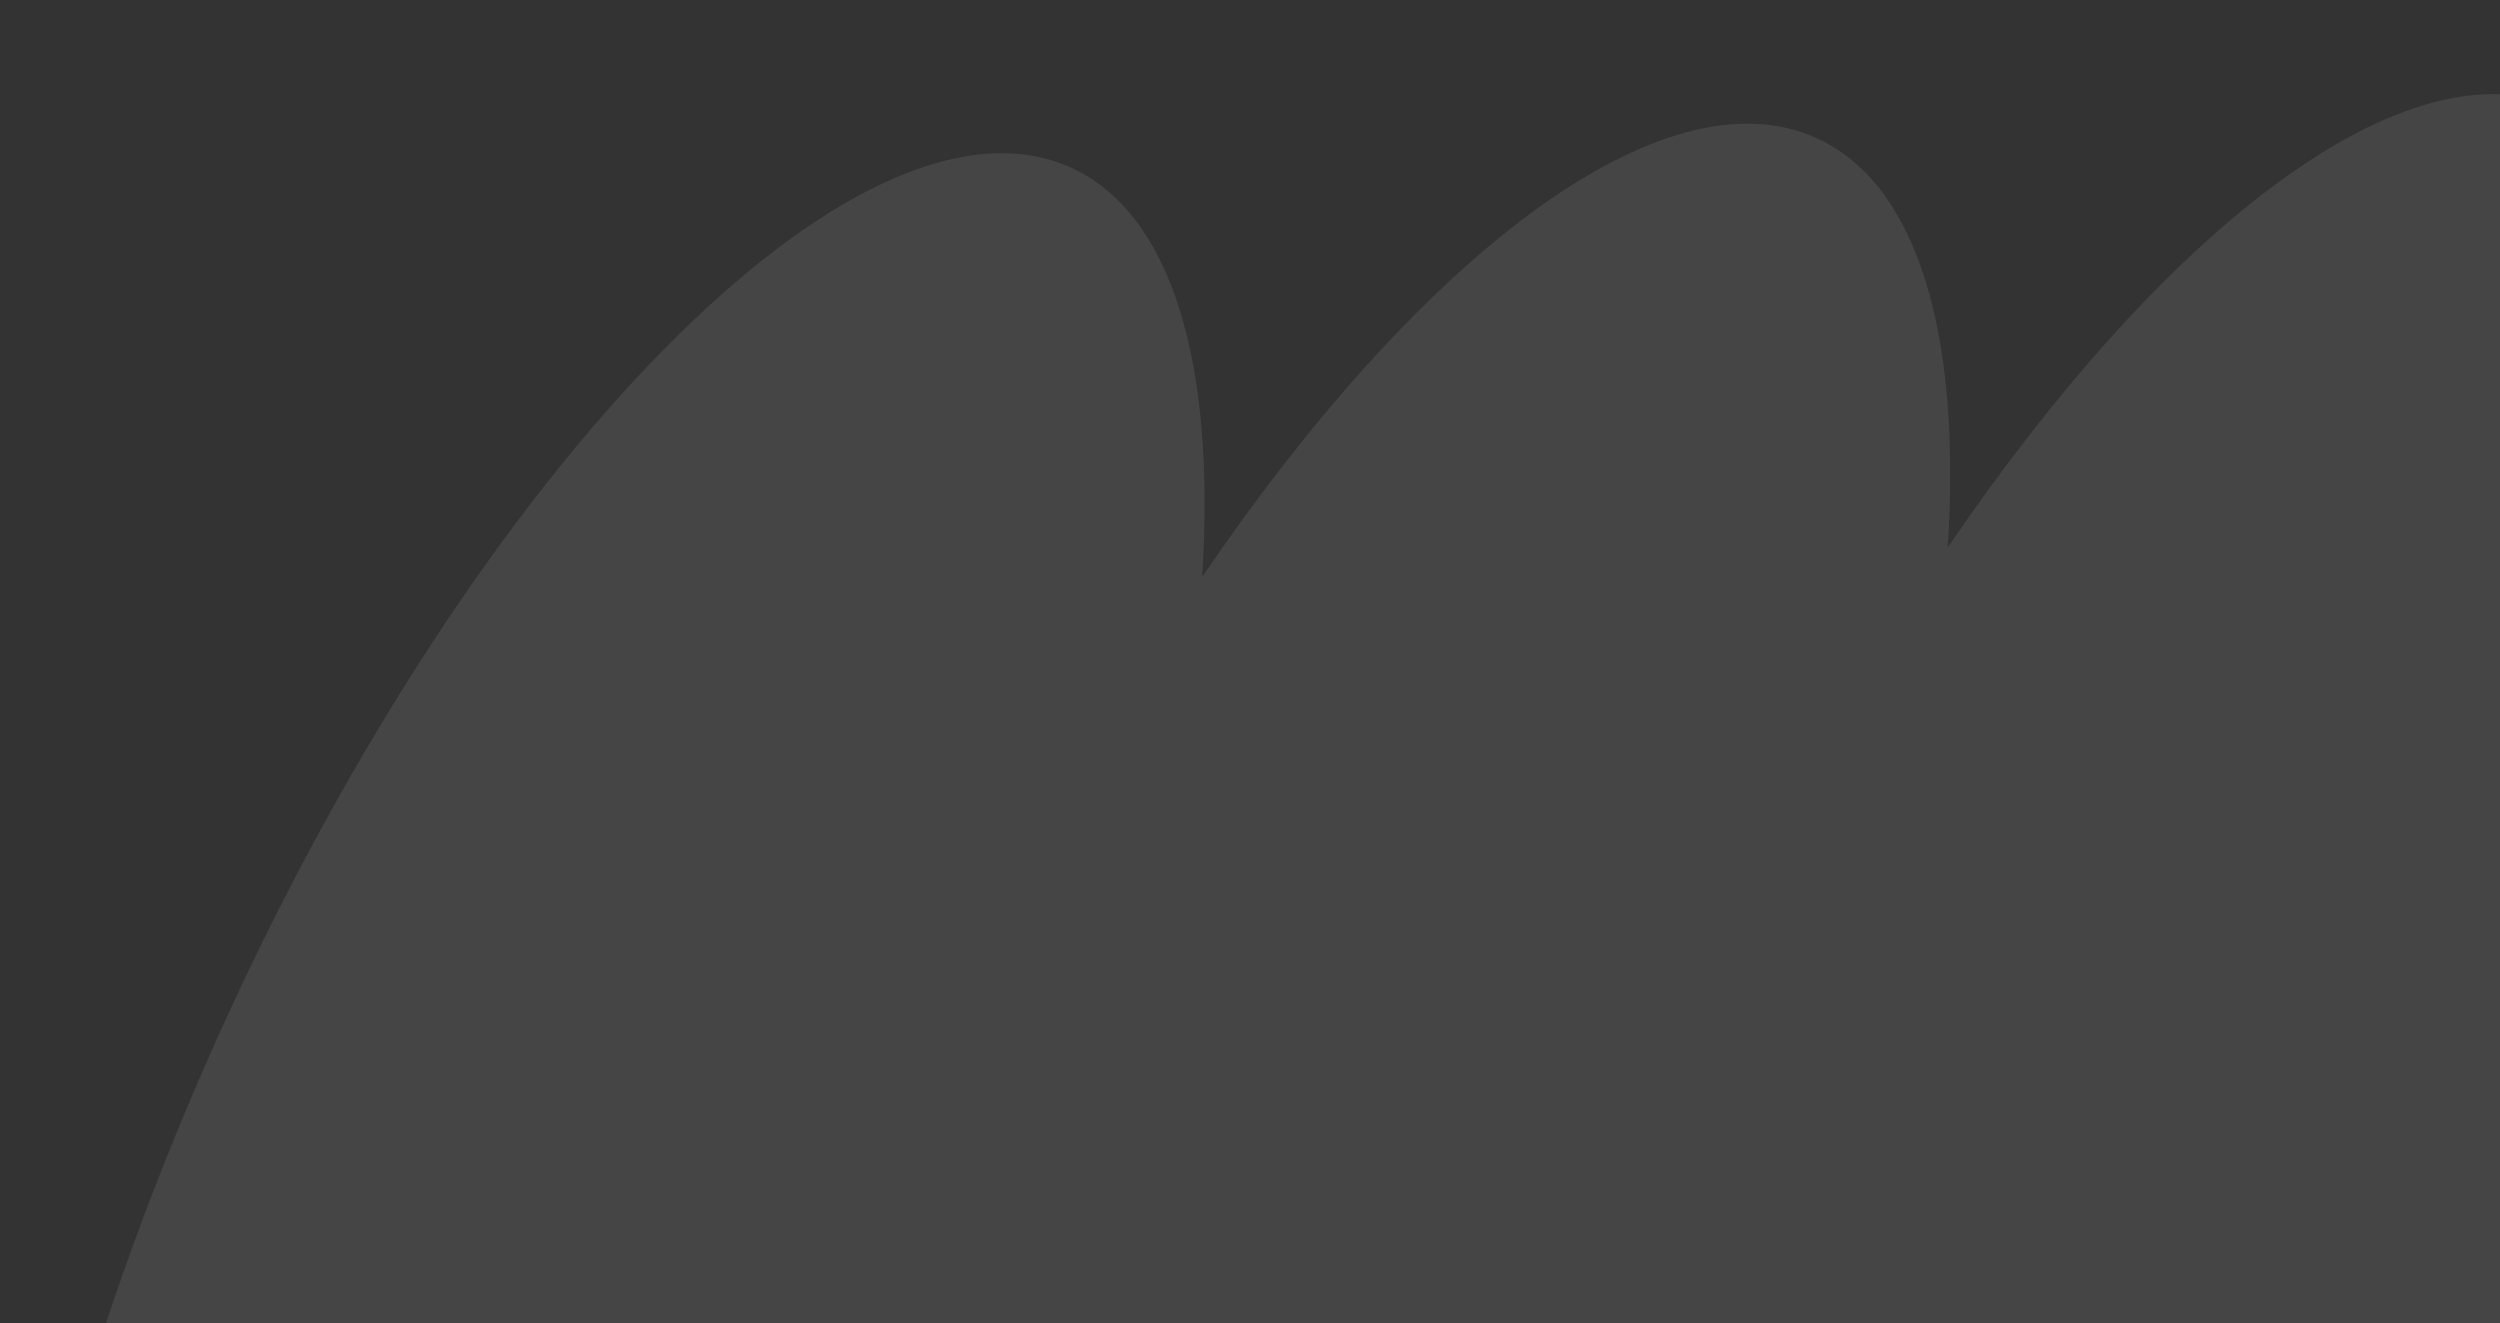 <svg width="410" height="217" viewBox="0 0 410 217" fill="none" xmlns="http://www.w3.org/2000/svg">
<rect x="0" y="0" width="410" height="217" fill="#333333" stroke="none"/>
<path d="M786.774 3.161C761.817 -7.812 722.275 22.348 686.28 75.259C688.522 40.574 681.462 15.465 664.491 8.003C639.534 -2.971 599.992 27.19 563.997 80.101C566.239 45.416 559.179 20.307 542.208 12.845C517.251 1.871 477.709 32.032 441.714 84.943C443.957 50.258 436.896 25.149 419.926 17.687C394.969 6.713 355.427 36.874 319.432 89.785C321.674 55.1 314.614 29.991 297.643 22.529C272.686 11.555 233.144 41.715 197.149 94.626C199.391 59.942 192.331 34.833 175.36 27.371C140.903 12.219 78.673 75.436 36.377 168.609C-5.92 261.782 -12.246 349.581 22.212 364.732C47.169 375.706 86.711 345.545 122.706 292.634C120.464 327.319 127.524 352.428 144.495 359.89C169.451 370.864 208.994 340.703 244.988 287.792C242.746 322.477 249.807 347.586 266.777 355.048C291.734 366.022 331.276 335.861 367.271 282.95C365.029 317.635 372.089 342.744 389.06 350.206C414.017 361.18 453.559 331.02 489.554 278.109C487.312 312.793 494.372 337.902 511.342 345.364C536.299 356.338 575.841 326.178 611.836 273.267C609.594 307.951 616.654 333.06 633.625 340.522C668.083 355.674 730.312 292.457 772.609 199.284C814.906 106.111 821.266 18.328 786.774 3.161Z" fill="white" fill-opacity="0.09"/>
</svg>
